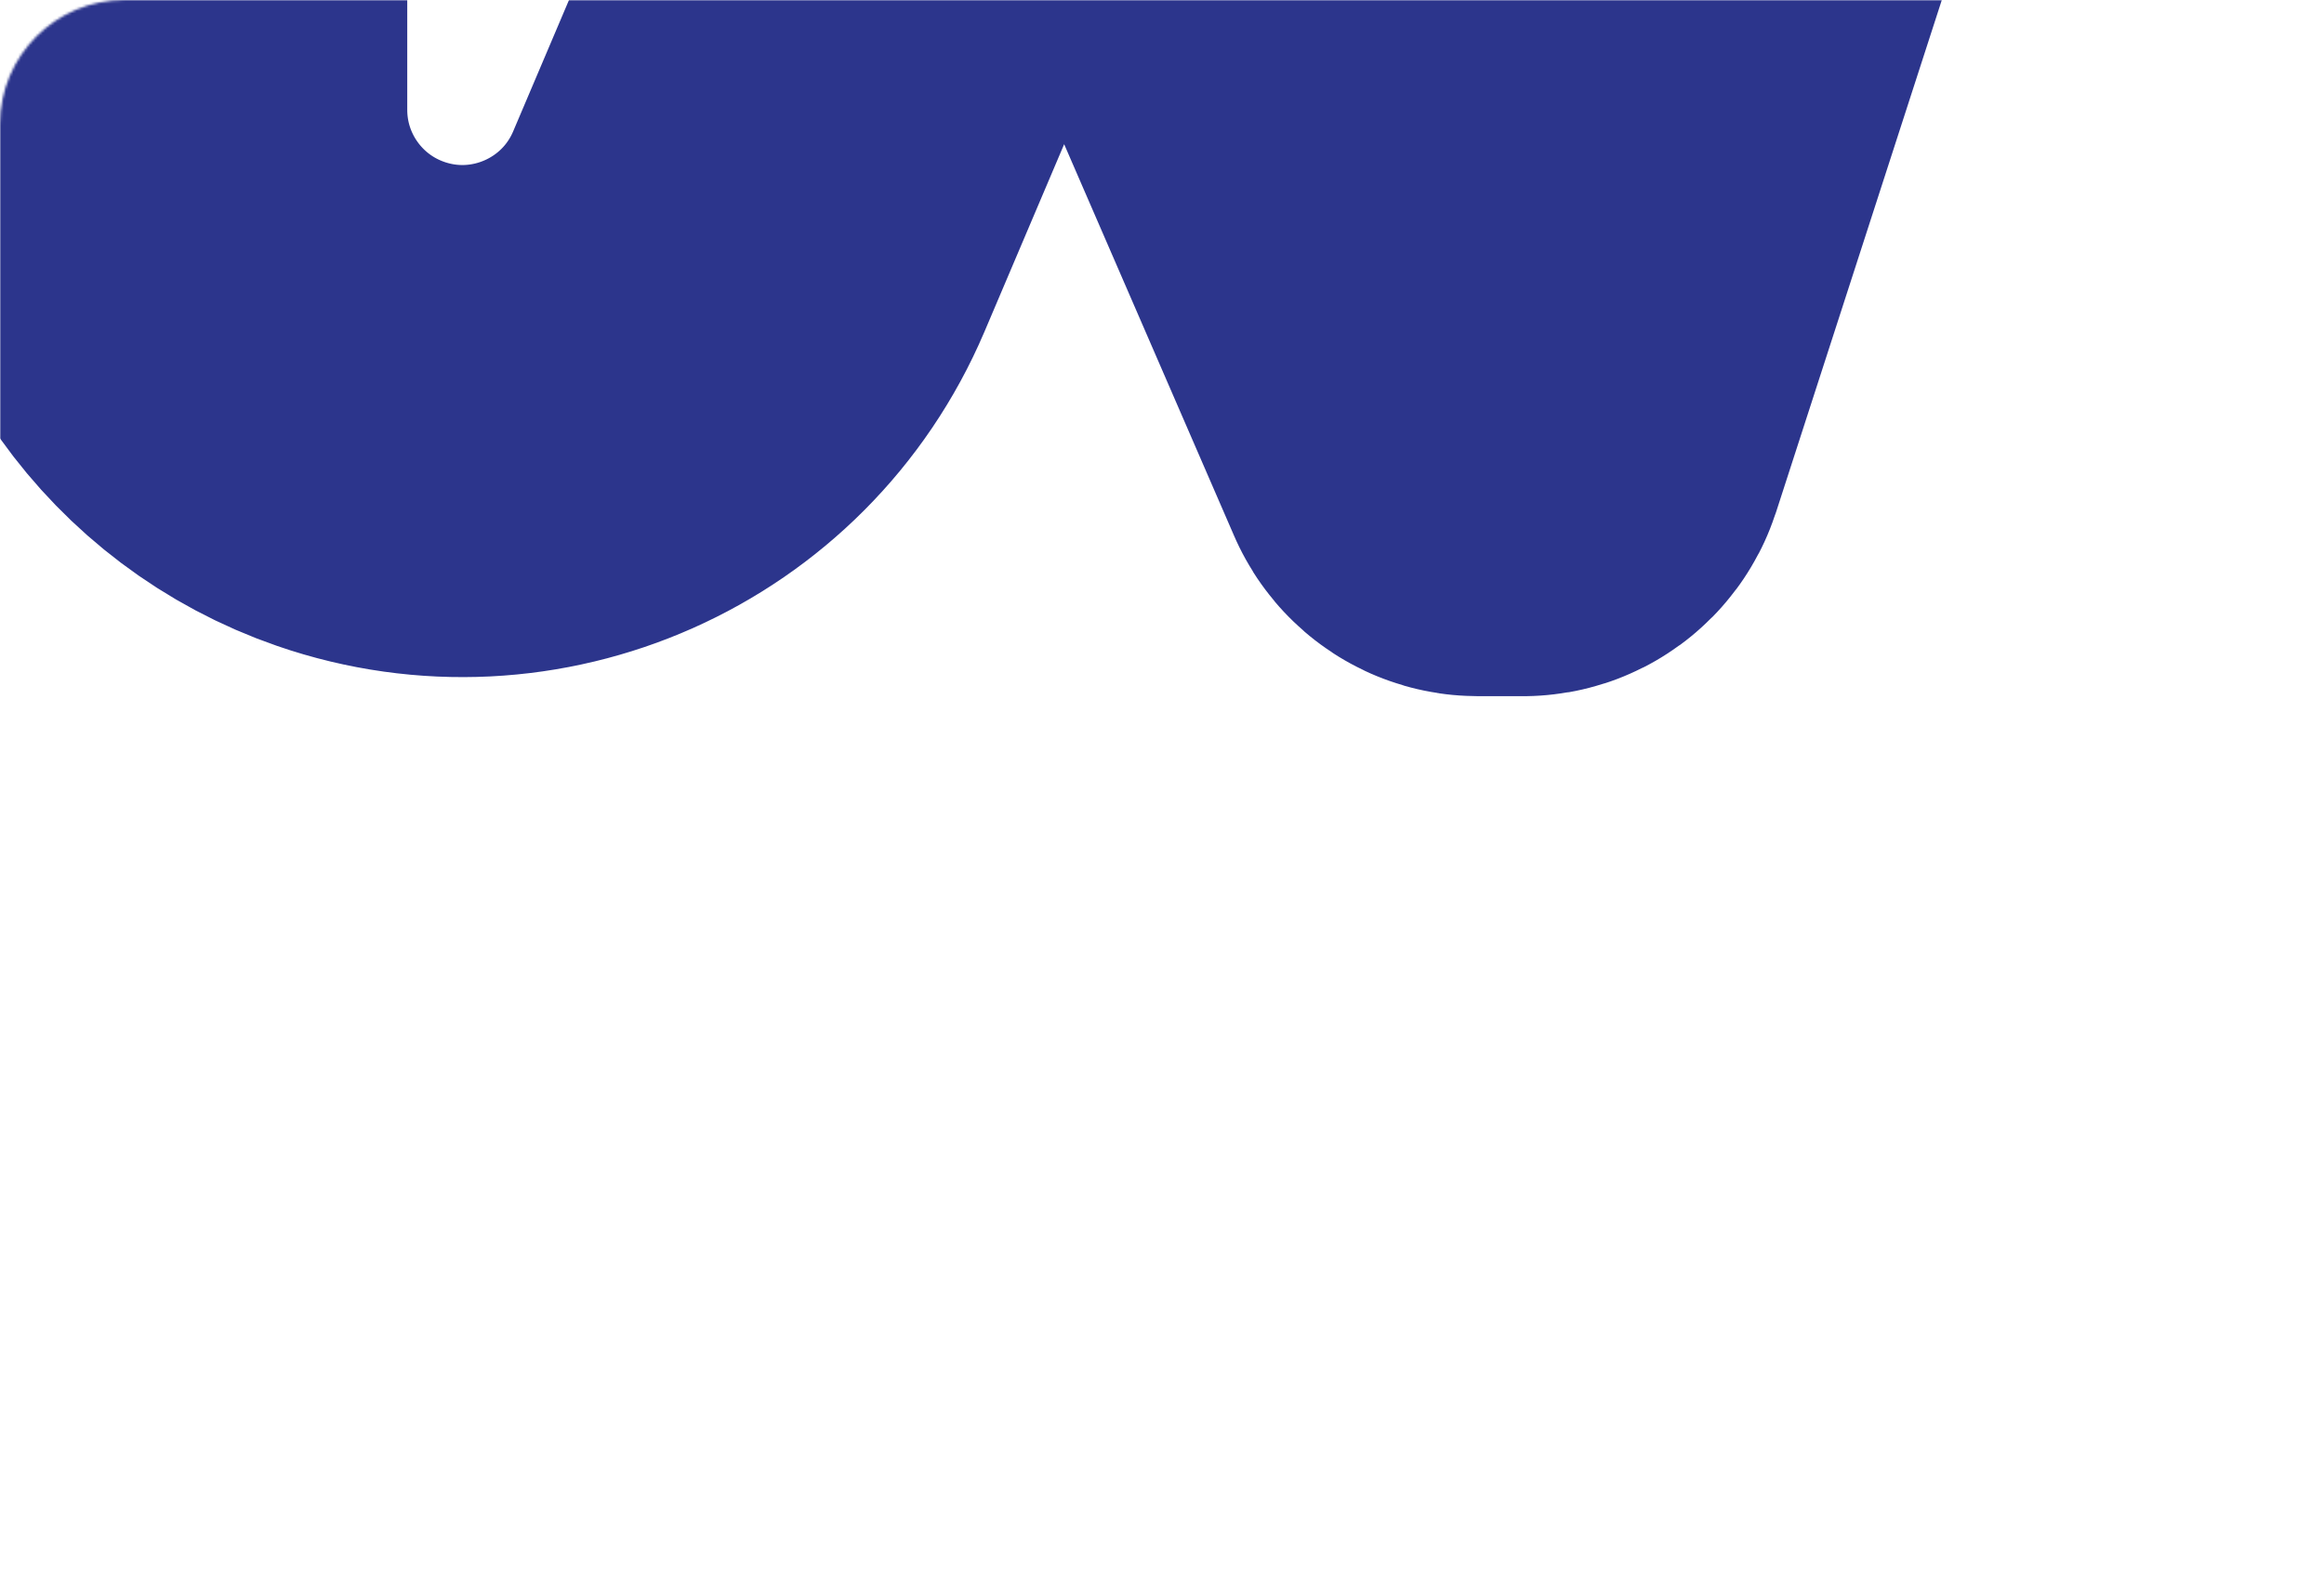 <?xml version="1.0" encoding="UTF-8"?> <svg xmlns="http://www.w3.org/2000/svg" width="953" height="644" viewBox="0 0 953 644" fill="none"> <mask id="mask0_384_5746" style="mask-type:alpha" maskUnits="userSpaceOnUse" x="0" y="0" width="952" height="647"> <rect x="950.5" y="645.5" width="949" height="644" rx="49.5" transform="rotate(-180 950.5 645.5)" fill="#7391FD" stroke="#2C358C" stroke-width="3"></rect> </mask> <g mask="url(#mask0_384_5746)"> <path d="M62 -267.5L62 45.039C62 99.474 96.528 147.915 147.985 165.672V165.672C211.352 187.54 280.837 156.651 307.059 94.958L422.465 -176.565C423.093 -178.041 424.542 -179 426.146 -179L444.875 -179C446.469 -179 447.91 -178.054 448.545 -176.592L602.455 178.092C603.09 179.554 604.531 180.5 606.125 180.5L624.59 180.5C626.325 180.5 627.862 179.382 628.396 177.732L777.5 -283" stroke="#2C358C" stroke-width="210"></path> </g> </svg> 